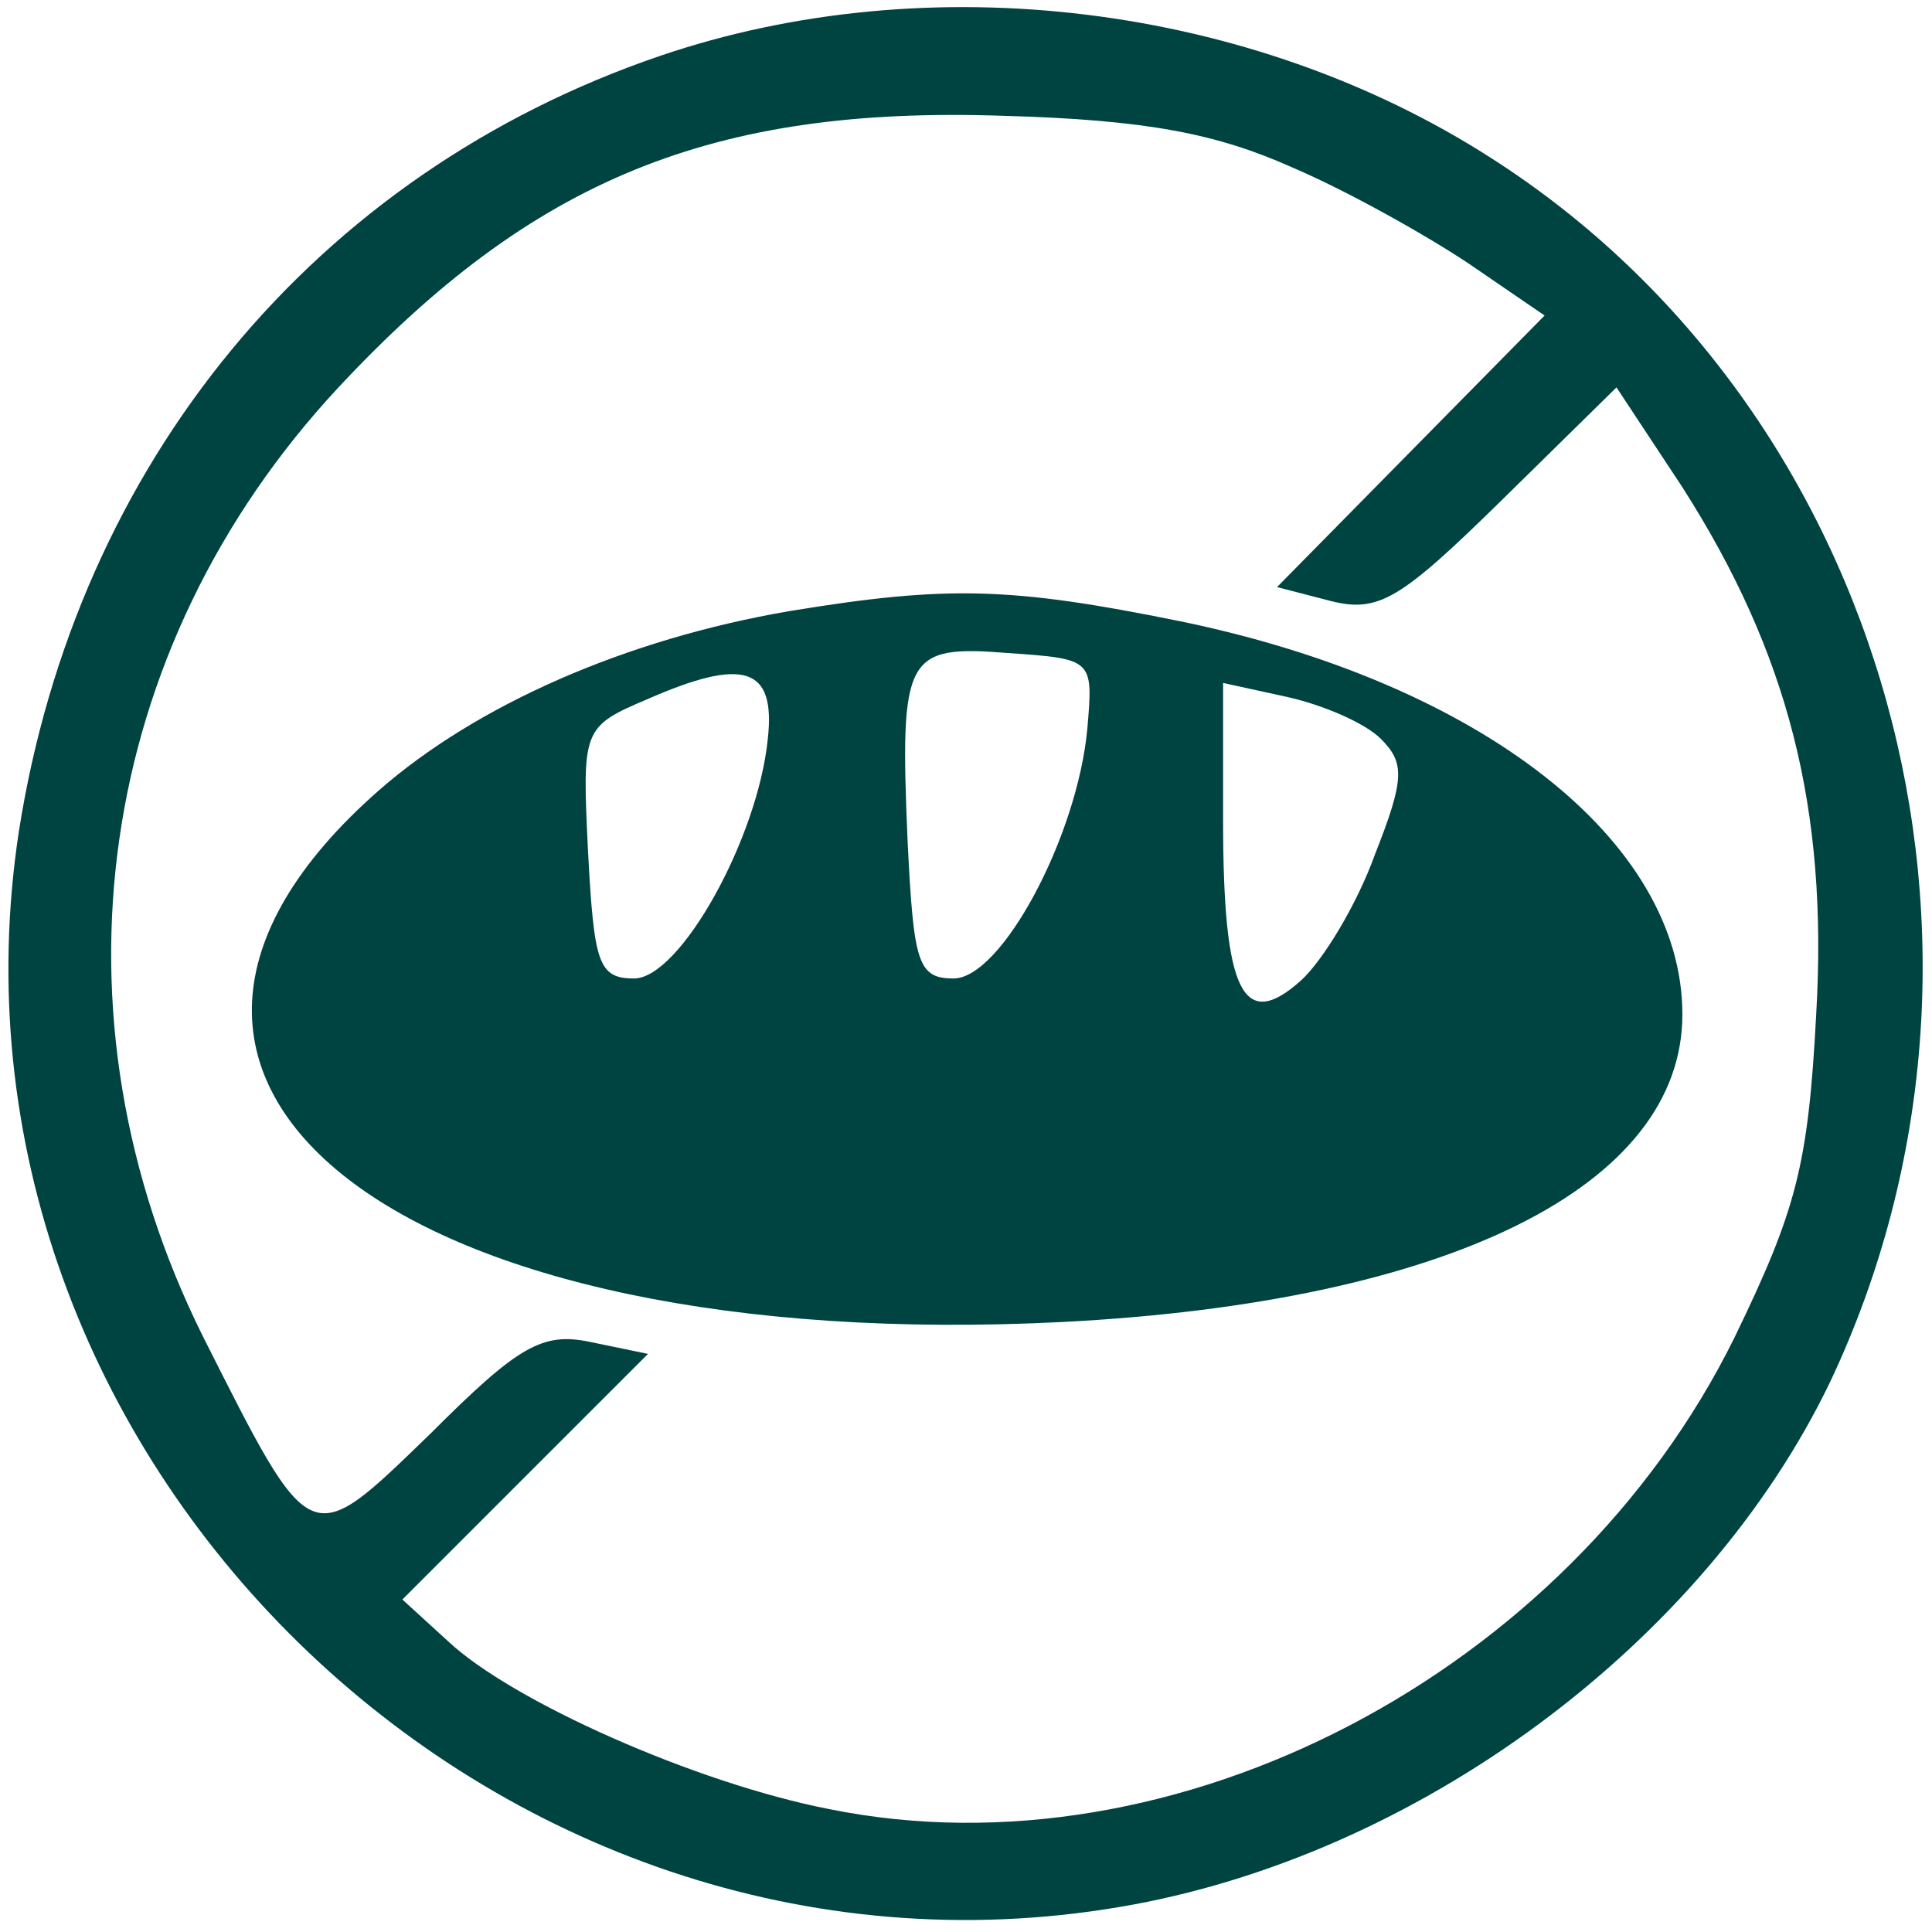 <svg width="129" height="129" viewBox="0 0 129 129" fill="none" xmlns="http://www.w3.org/2000/svg">
  <path
    d="M44.067 3.733C21 11.6 5.133 30.933 1.267 55.467C-5.133 97.2 33 134.4 74.733 127.333C94.6 124 113.8 109.733 122.2 92.267C135.933 63.2 126.067 27.467 99.533 10.533C83.533 0.267 62.067 -2.4 44.067 3.733ZM86.333 11.2C90.067 12.8 95.267 15.733 98.067 17.6L103.133 21.067L94.2 30.133L85.267 39.2L88.867 40.133C92.067 40.933 93.533 40 100.2 33.467L107.933 25.867L112.333 32.533C119.4 43.6 122.067 54 121.267 67.733C120.733 77.867 119.933 80.8 115.8 89.333C104.733 111.733 78.467 125.467 55.4 120.8C46.467 119.067 34.2 113.6 29.933 109.6L26.867 106.8L35.133 98.533L43.267 90.4L39.4 89.6C36.2 88.933 34.6 89.867 28.733 95.733C20.6 103.6 20.867 103.733 13.533 89.2C2.867 67.733 6.333 43.333 22.6 25.867C35.533 12 47.533 7.067 67 7.733C76.6 8 81.267 8.933 86.333 11.2Z"
    fill="#004442" />
  <path
    d="M52.733 40.8C41.8 42.667 31.8 47.067 25.267 52.8C3.133 72.267 26.6 90.533 71 88.267C96.733 86.933 112.333 79.2 112.333 67.733C112.333 56.133 98.867 45.6 78.733 41.467C67.533 39.2 63.267 39.067 52.733 40.8ZM72.6 48.667C71.933 55.867 66.867 65.333 63.667 65.333C61.267 65.333 61 64.267 60.6 56.133C60.067 43.733 60.467 43.067 67.267 43.6C73 44 73 44 72.6 48.667ZM51.267 49.333C50.6 56 45.4 65.333 42.333 65.333C39.933 65.333 39.667 64.267 39.267 56.933C38.867 48.667 38.867 48.533 43.267 46.667C49.667 43.867 51.8 44.533 51.267 49.333ZM92.2 49.333C93.8 50.933 93.8 52 91.8 57.067C90.6 60.4 88.333 64.133 86.867 65.467C83 68.933 81.667 66.267 81.667 54.8V45.6L85.933 46.533C88.333 47.067 91.133 48.267 92.2 49.333Z"
    fill="#004442" />
</svg>